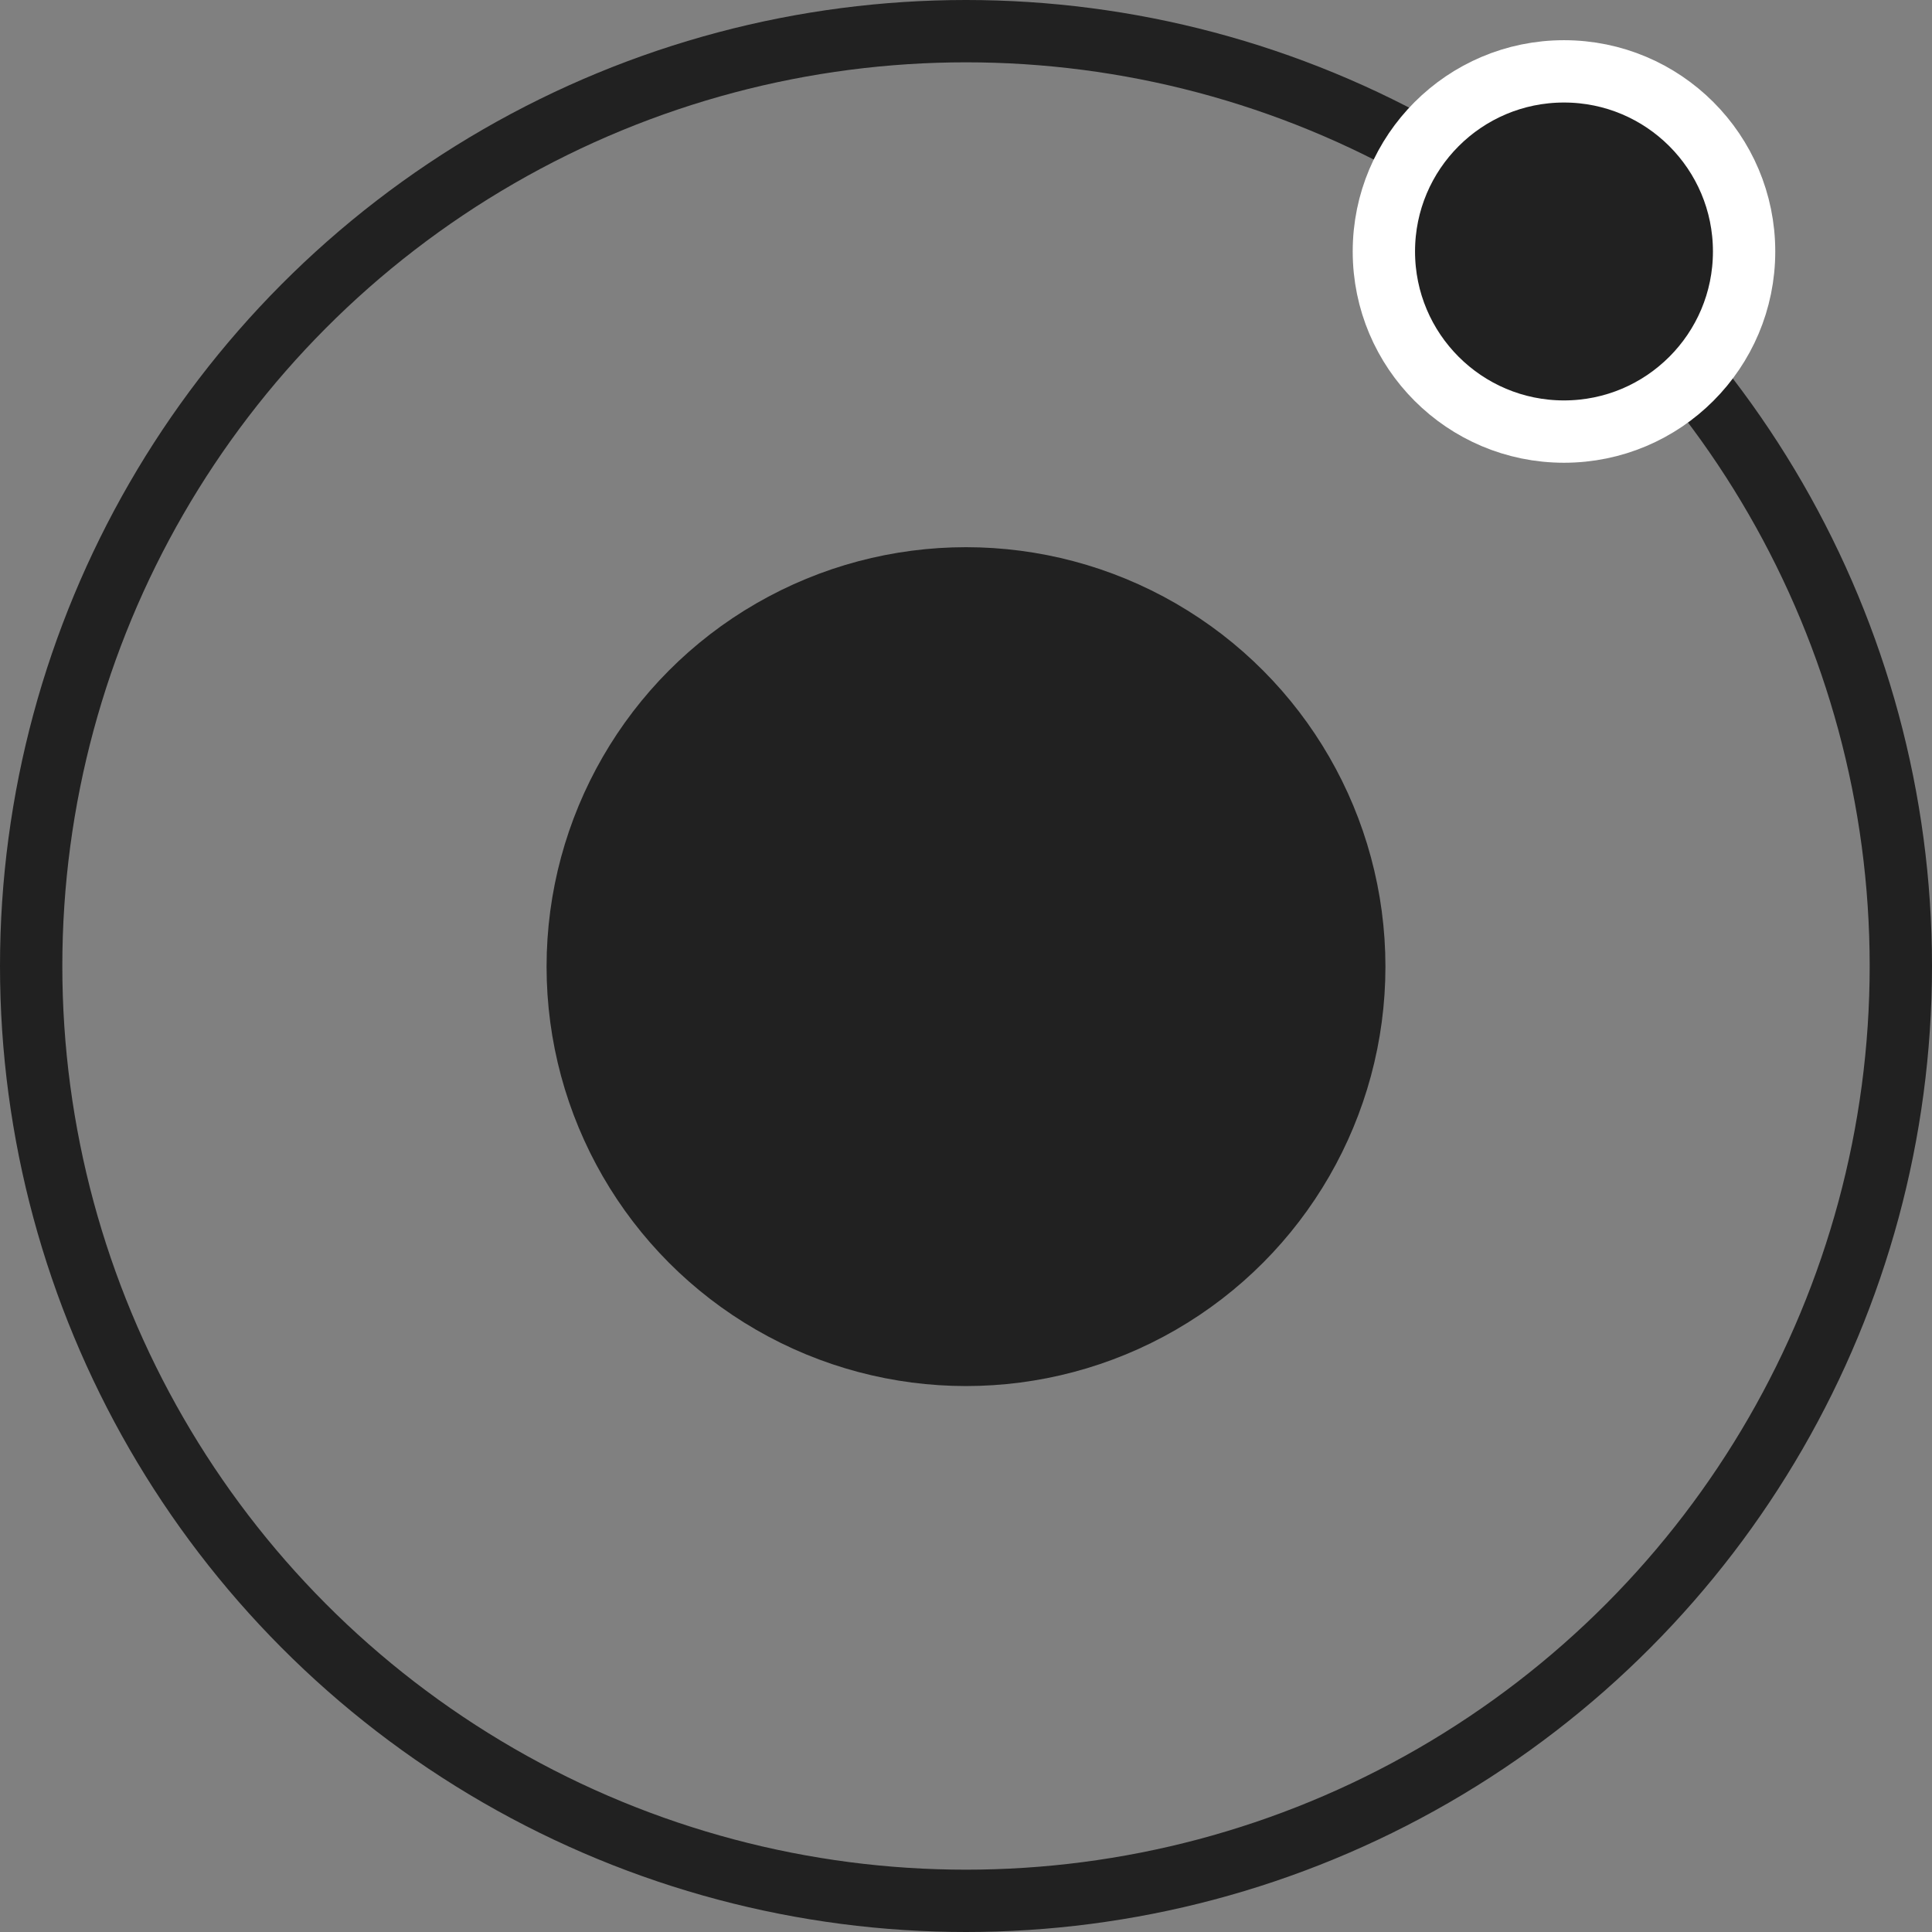 <svg width="55" height="55" xmlns="http://www.w3.org/2000/svg" viewBox="0 0 62 62">
  <rect x="0" y="0" width="62" height="62" fill="#808080" stroke="none"/>
  <defs>
    <style>
      .cls-1 {
        fill: none;
      }

      .cls-1, .cls-2 {
        stroke: #212121;
      }

      .cls-1, .cls-2, .cls-3 {
        stroke-miterlimit: 10;
        stroke-width: 2px;
      }

      .cls-2, .cls-3 {
        fill: #212121;
      }

      .cls-3 {
        stroke: #fff;
      }
    </style>
  </defs>
  <g id="Layer_2" data-name="Layer 2">
    <g id="Layer_1-2" data-name="Layer 1">
      <g>
        <circle class="cls-1" cx="31" cy="31" r="30"/>
        <circle class="cls-2" cx="31" cy="31.02" r="12.46"/>
        <circle class="cls-3" cx="50.19" cy="8.07" r="5.78"/>
      </g>
    </g>
  </g>
</svg>
